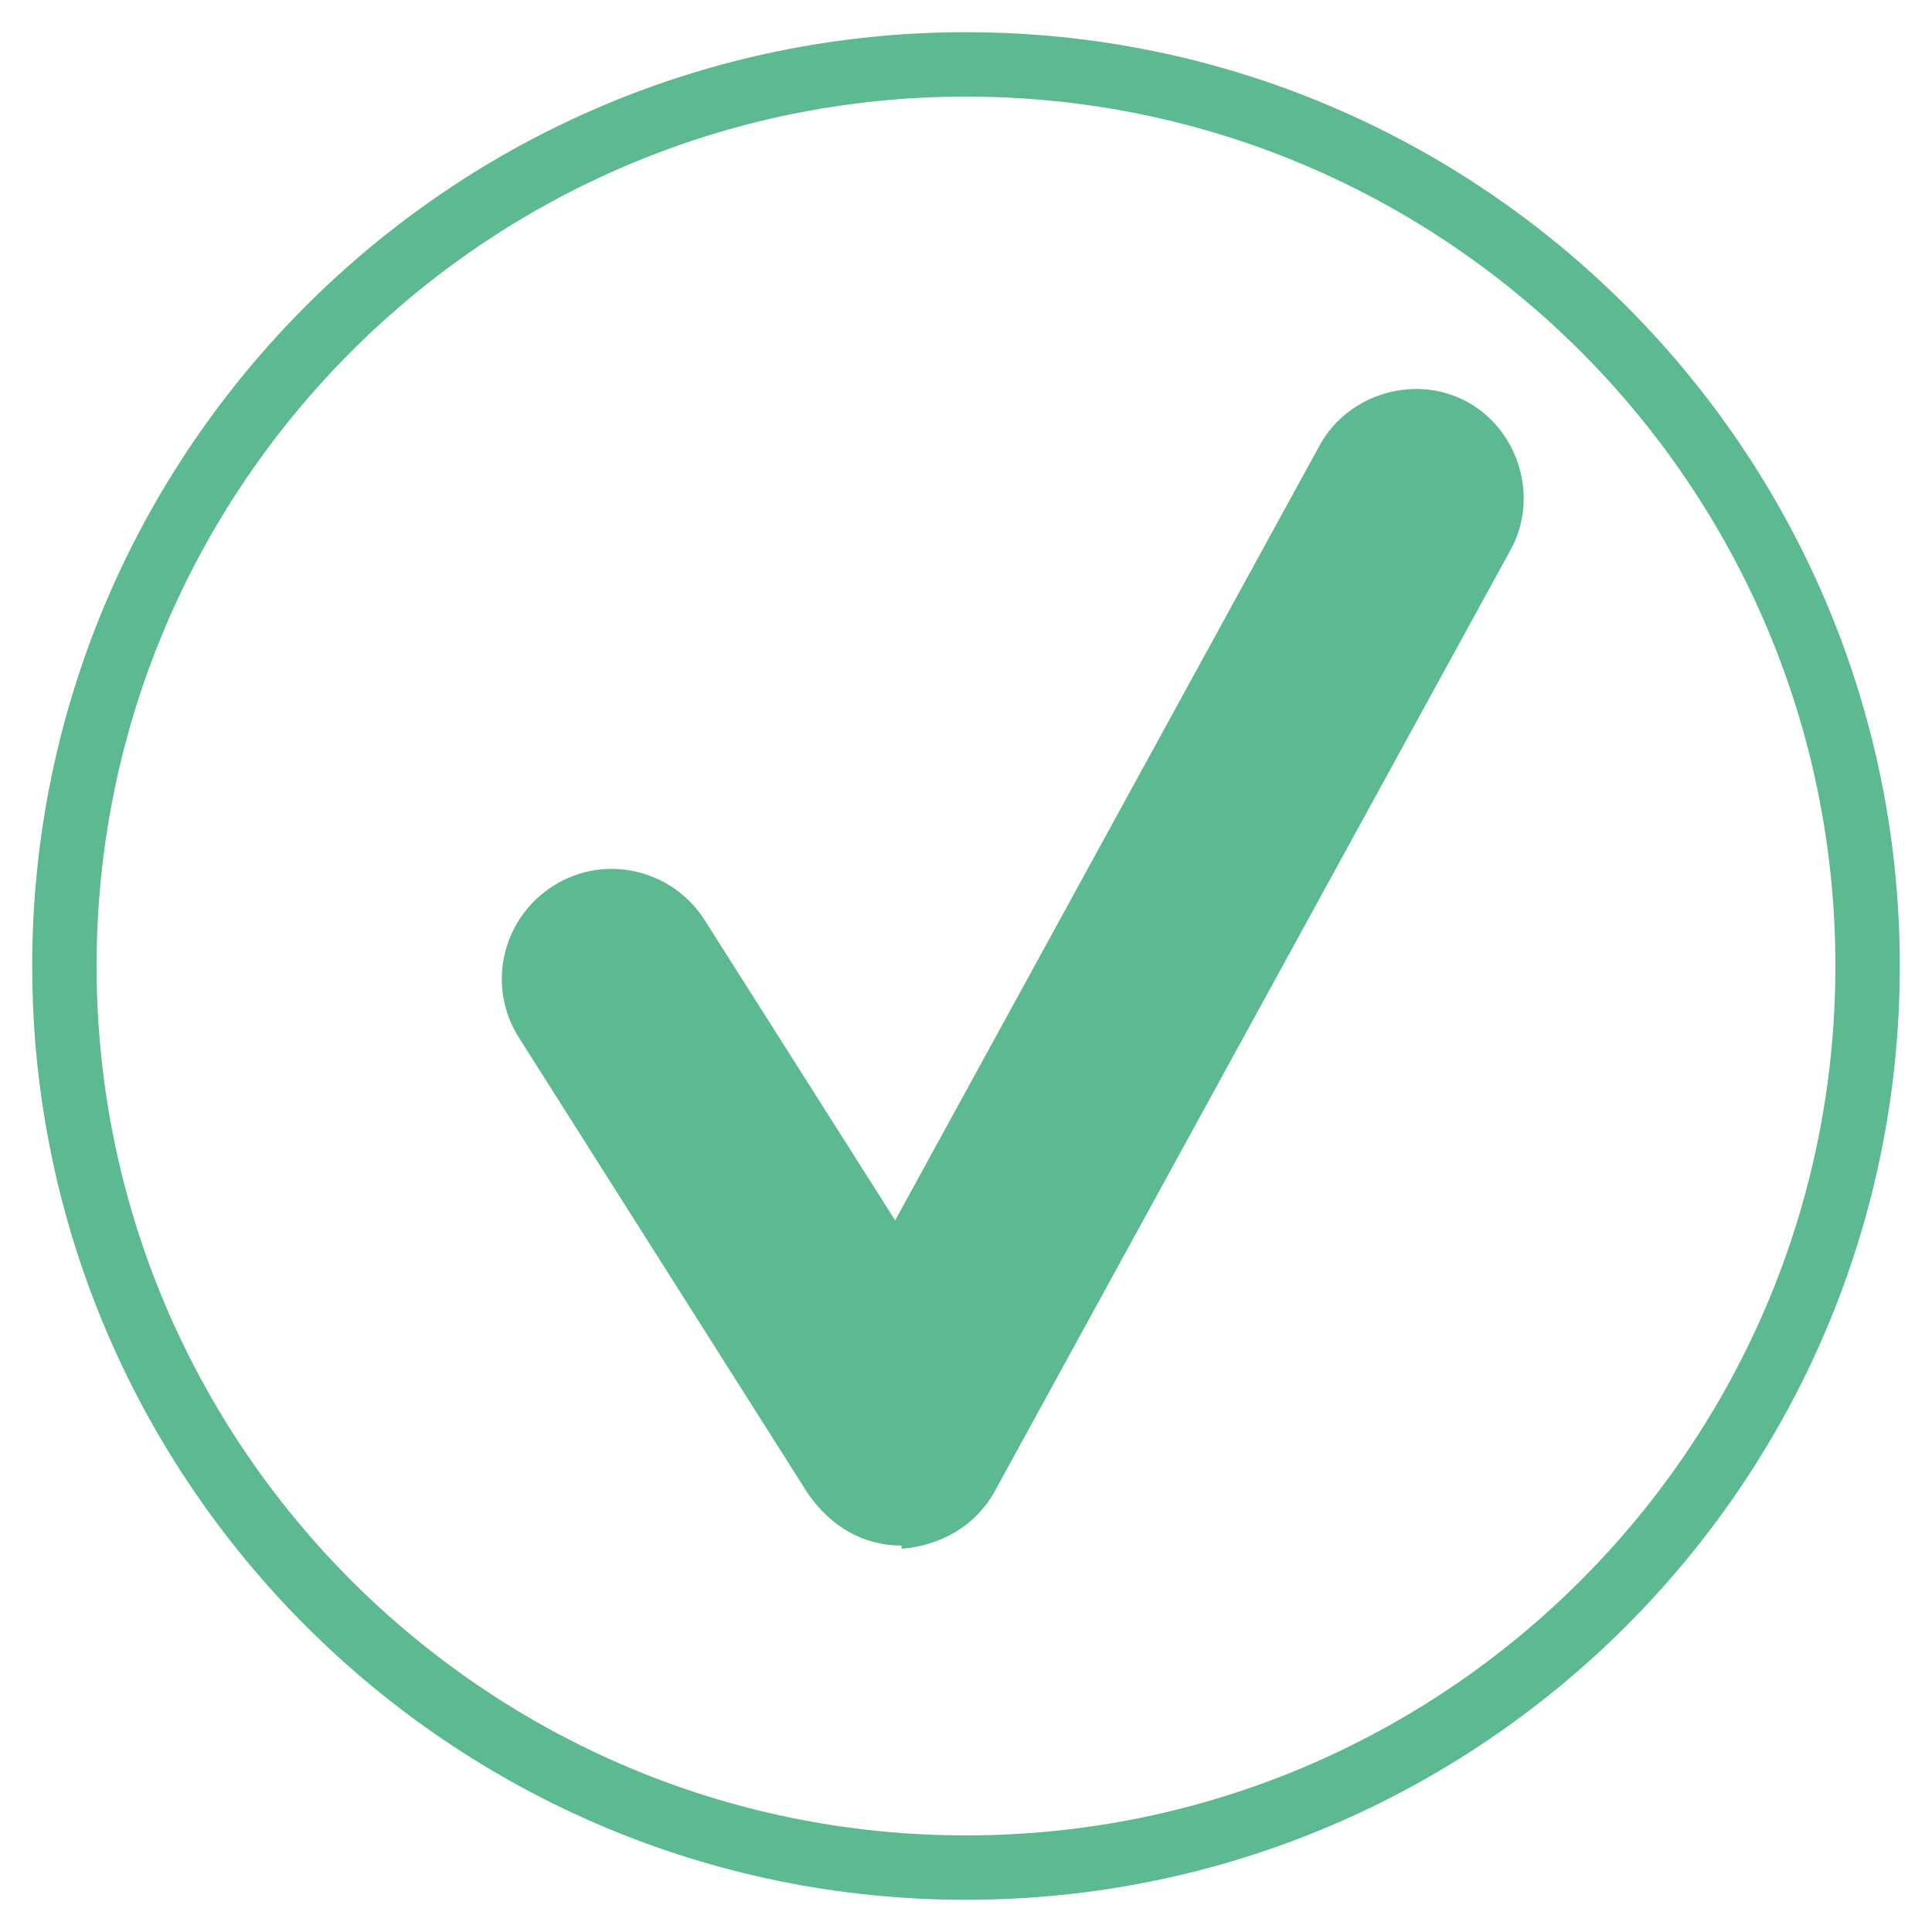 <?xml version="1.0" encoding="utf-8"?>
<!-- Generator: Adobe Illustrator 25.2.1, SVG Export Plug-In . SVG Version: 6.00 Build 0)  -->
<svg version="1.1" id="Laag_1" xmlns="http://www.w3.org/2000/svg" xmlns:xlink="http://www.w3.org/1999/xlink" x="0px" y="0px"
	 viewBox="0 0 60 60" style="enable-background:new 0 0 60 60;" xml:space="preserve">
<style type="text/css">
	.st0{fill:#5CB990;}
</style>
<path class="st0" d="M30,3c14.9,0,27,12.1,27,27S44.9,57,30,57S3,44.9,3,30S15.1,3,30,3 M30,1C14,1,1,14,1,30s13,29,29,29
	s29-13,29-29S46,1,30,1L30,1z"/>
<g>
	<path class="st0" d="M28,48c-1.2,0-2.2-0.6-2.9-1.6l-9-14.2c-1-1.6-0.5-3.7,1.1-4.7s3.7-0.5,4.7,1.1l5.9,9.3L41,13.8
		c0.9-1.6,3-2.2,4.6-1.3s2.2,3,1.3,4.6l-16,29.2c-0.6,1.1-1.7,1.7-2.9,1.8C28,48,28,48,28,48z"/>
</g>
</svg>
